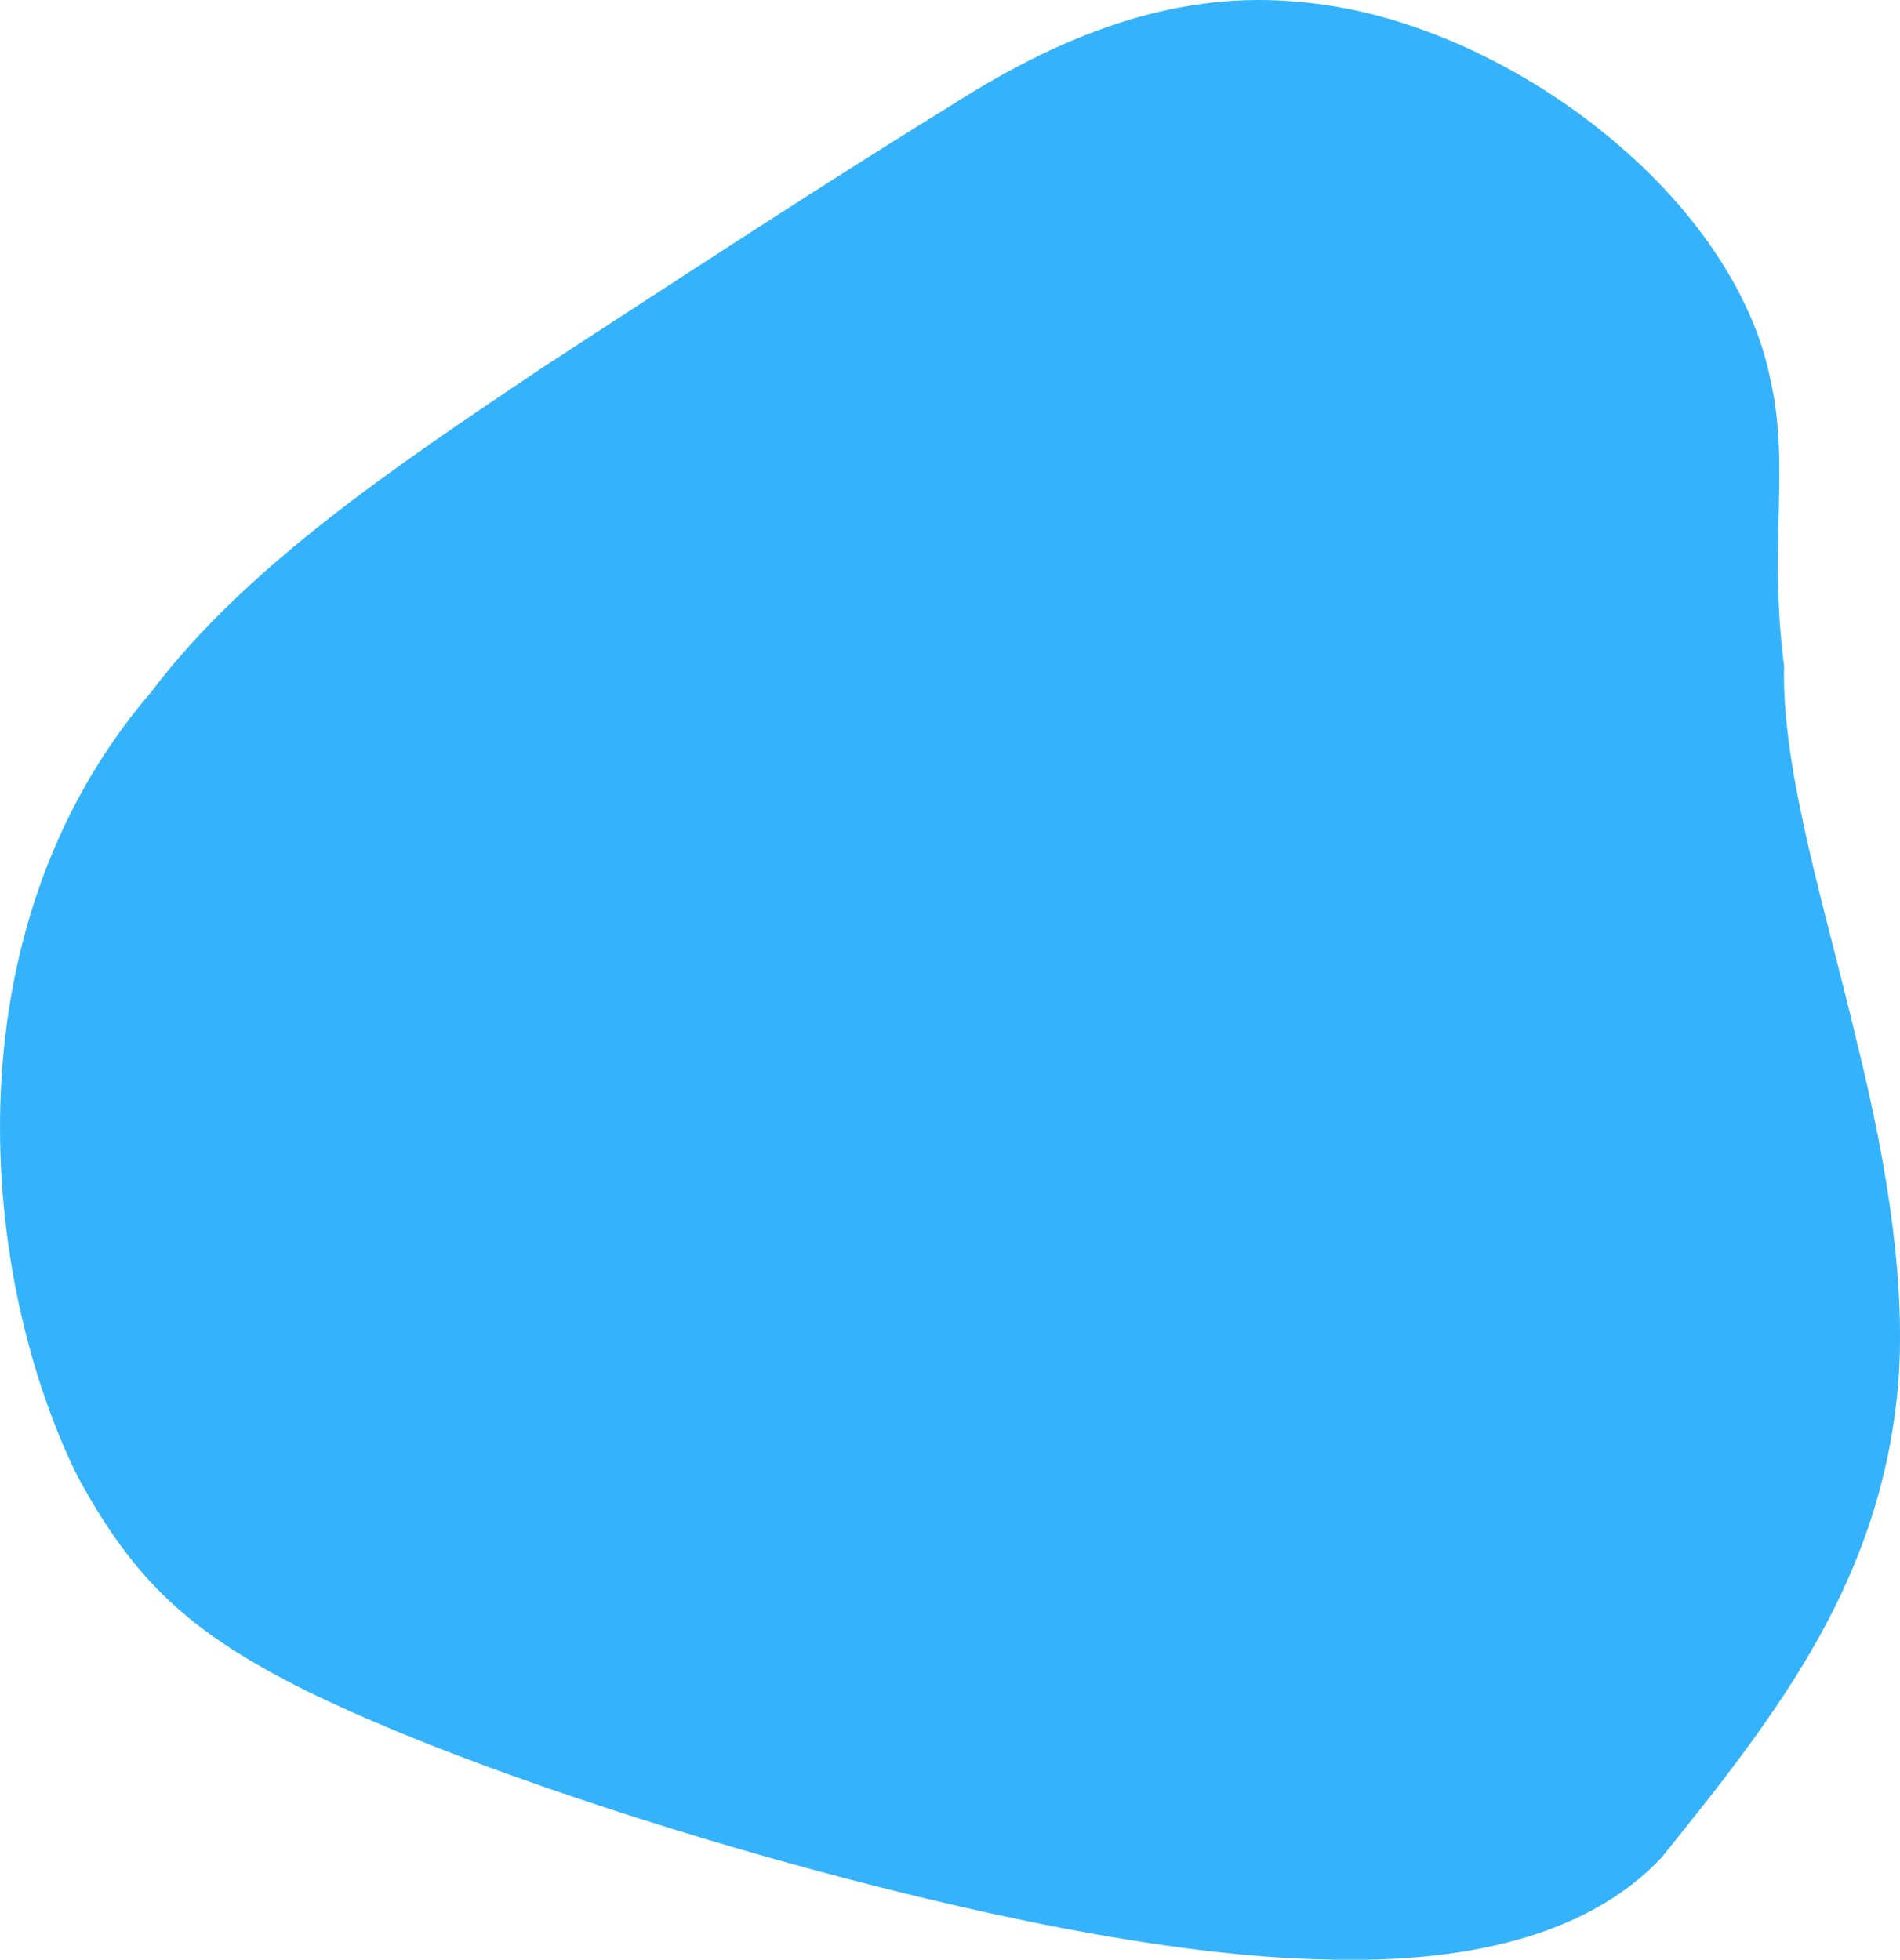 <svg id="Layer_1" data-name="Layer 1" xmlns="http://www.w3.org/2000/svg" viewBox="0 0 570.76 588.71"><defs><style>.cls-1{fill:#34b3fc;fill-rule:evenodd;}</style></defs><title>blue-big</title><path class="cls-1" d="M23.35,443.61c17.11,31.47,33.73,46.85,68.44,64.21,33.39,16.43,84.88,34.85,141.33,50.8,56.2,15.71,117.38,29,164.41,30,47.84,1.48,81.53-9.32,101.48-30.46,36.43-45,65.88-83.94,71.16-141.7,2.37-29.05-2.52-63.73-12.24-102.9-9-38.58-22.84-81.65-22-113.61-4.71-35.83,1.8-59.86-4-85.39-4.7-24.73-21.72-51-47.72-72.66C458.5,20.31,423.78,3.3,390,.56c-34.35-3.25-67.75,7.77-103.83,30.83-36.66,22.55-79,50.25-123.16,79C119.43,139.65,74,170,45.46,207.83-17,280.51-5.61,385.24,23.35,443.61Z"/></svg>